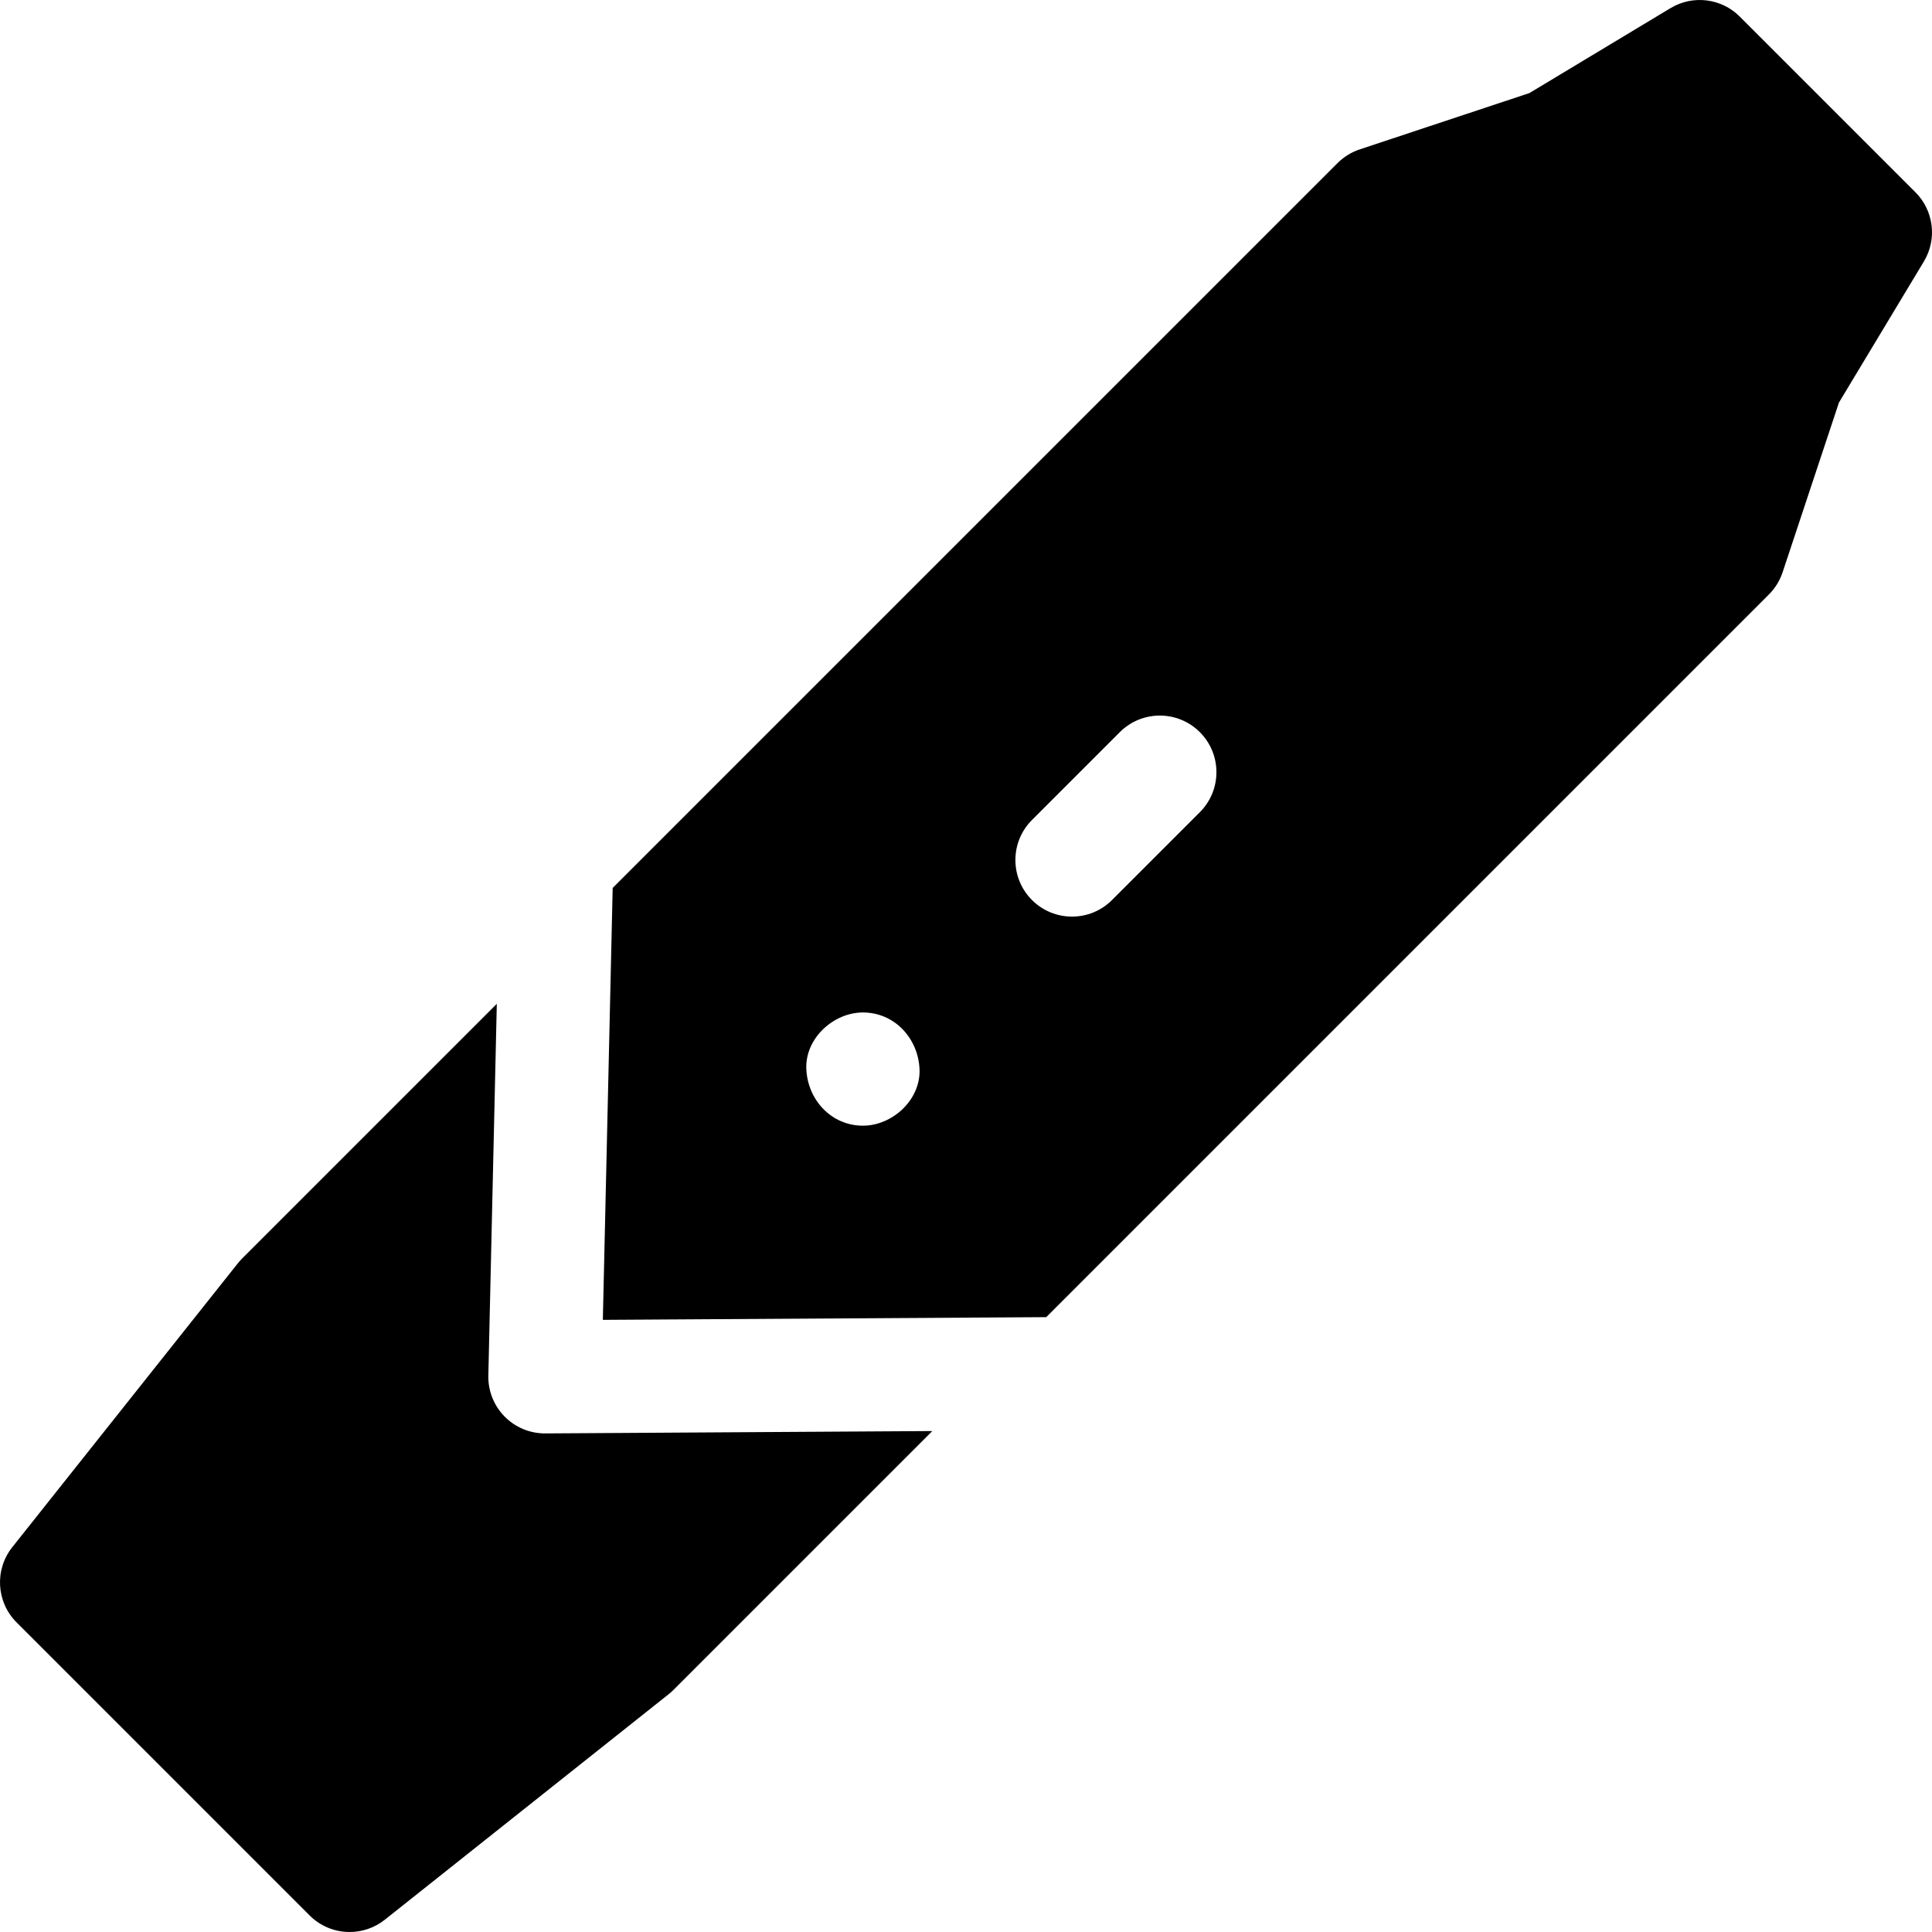 <svg id="Layer_1" enable-background="new 0 0 512.001 512.001" height="512" viewBox="0 0 512.001 512.001" width="512" xmlns="http://www.w3.org/2000/svg"><g><path d="m507.607 50.946-46.552-46.552c-4.873-4.873-12.439-5.799-18.343-2.245l-37.397 22.513-44.97 14.928c-2.216.735-4.229 1.978-5.881 3.629l-192.098 192.099-2.607 114.459 117.5-.718 191.522-191.522c1.651-1.651 2.895-3.665 3.63-5.881l14.927-44.97 22.513-37.397c3.555-5.904 2.629-13.47-2.244-18.343zm-278.924 247.372c-8.409 0-14.636-6.873-15-15-.363-8.101 7.154-15 15-15 8.409 0 14.636 6.873 15 15 .363 8.101-7.154 15-15 15zm89.288-83.075-23.276 23.276c-2.929 2.928-6.768 4.393-10.606 4.393s-7.678-1.464-10.606-4.394c-5.858-5.858-5.858-15.355 0-21.213l23.276-23.276c5.858-5.857 15.356-5.857 21.213 0 5.857 5.859 5.857 15.356-.001 21.214z"/><path d="m144.411 379.871c-4.021 0-7.874-1.614-10.694-4.482-2.843-2.89-4.395-6.807-4.302-10.86l2.244-98.504-67.513 67.513c-.403.403-.783.829-1.138 1.275l-59.752 75.205c-4.743 5.969-4.254 14.546 1.138 19.938l77.651 77.651c2.911 2.912 6.753 4.394 10.61 4.394 3.285 0 6.582-1.075 9.327-3.256l75.204-59.751c.446-.354.872-.734 1.275-1.138l68.612-68.612-102.571.627c-.029 0-.06 0-.091 0z"/></g></svg>